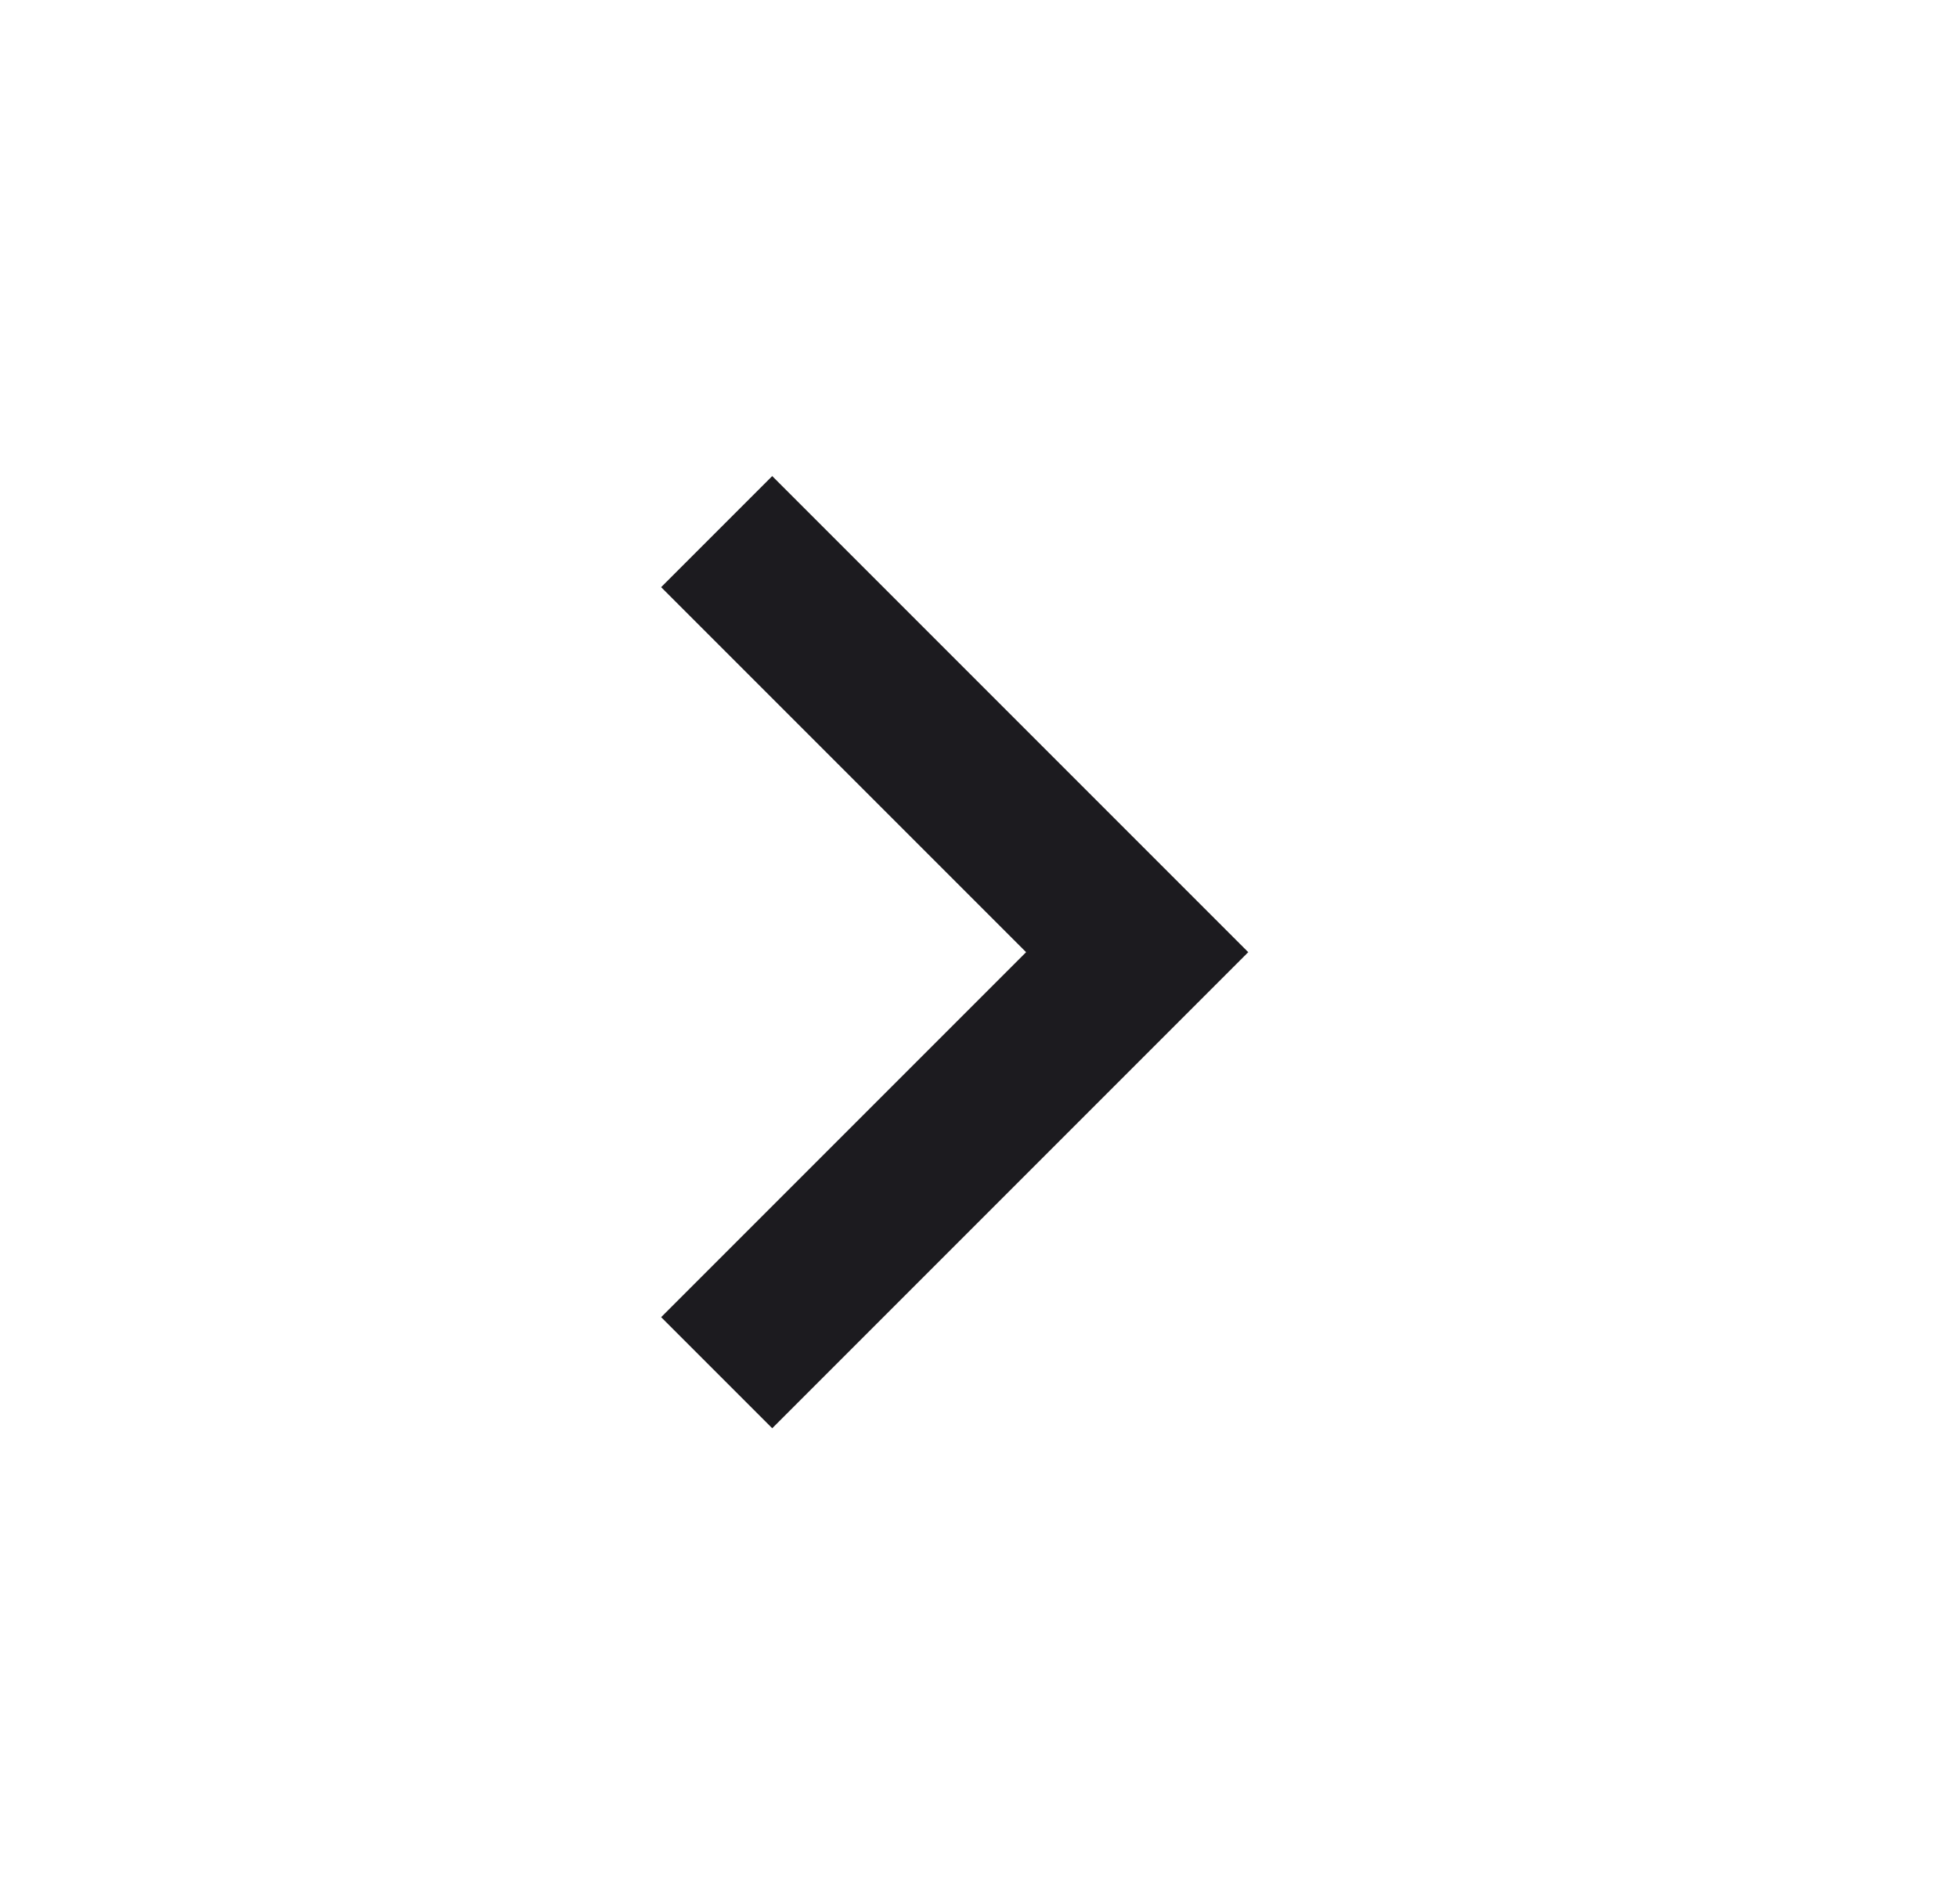 <svg width="37" height="36" viewBox="0 0 37 36" fill="none" xmlns="http://www.w3.org/2000/svg">
<mask id="mask0_232_1869" style="mask-type:alpha" maskUnits="userSpaceOnUse" x="0" y="0" width="37" height="36">
<rect x="0.5" width="36" height="36" fill="#D9D9D9"/>
</mask>
<g mask="url(#mask0_232_1869)">
<path d="M19.4 18L12.5 11.1L14.6 9L23.6 18L14.6 27L12.5 24.9L19.4 18Z" fill="#1C1B1F"/>
</g>
</svg>
